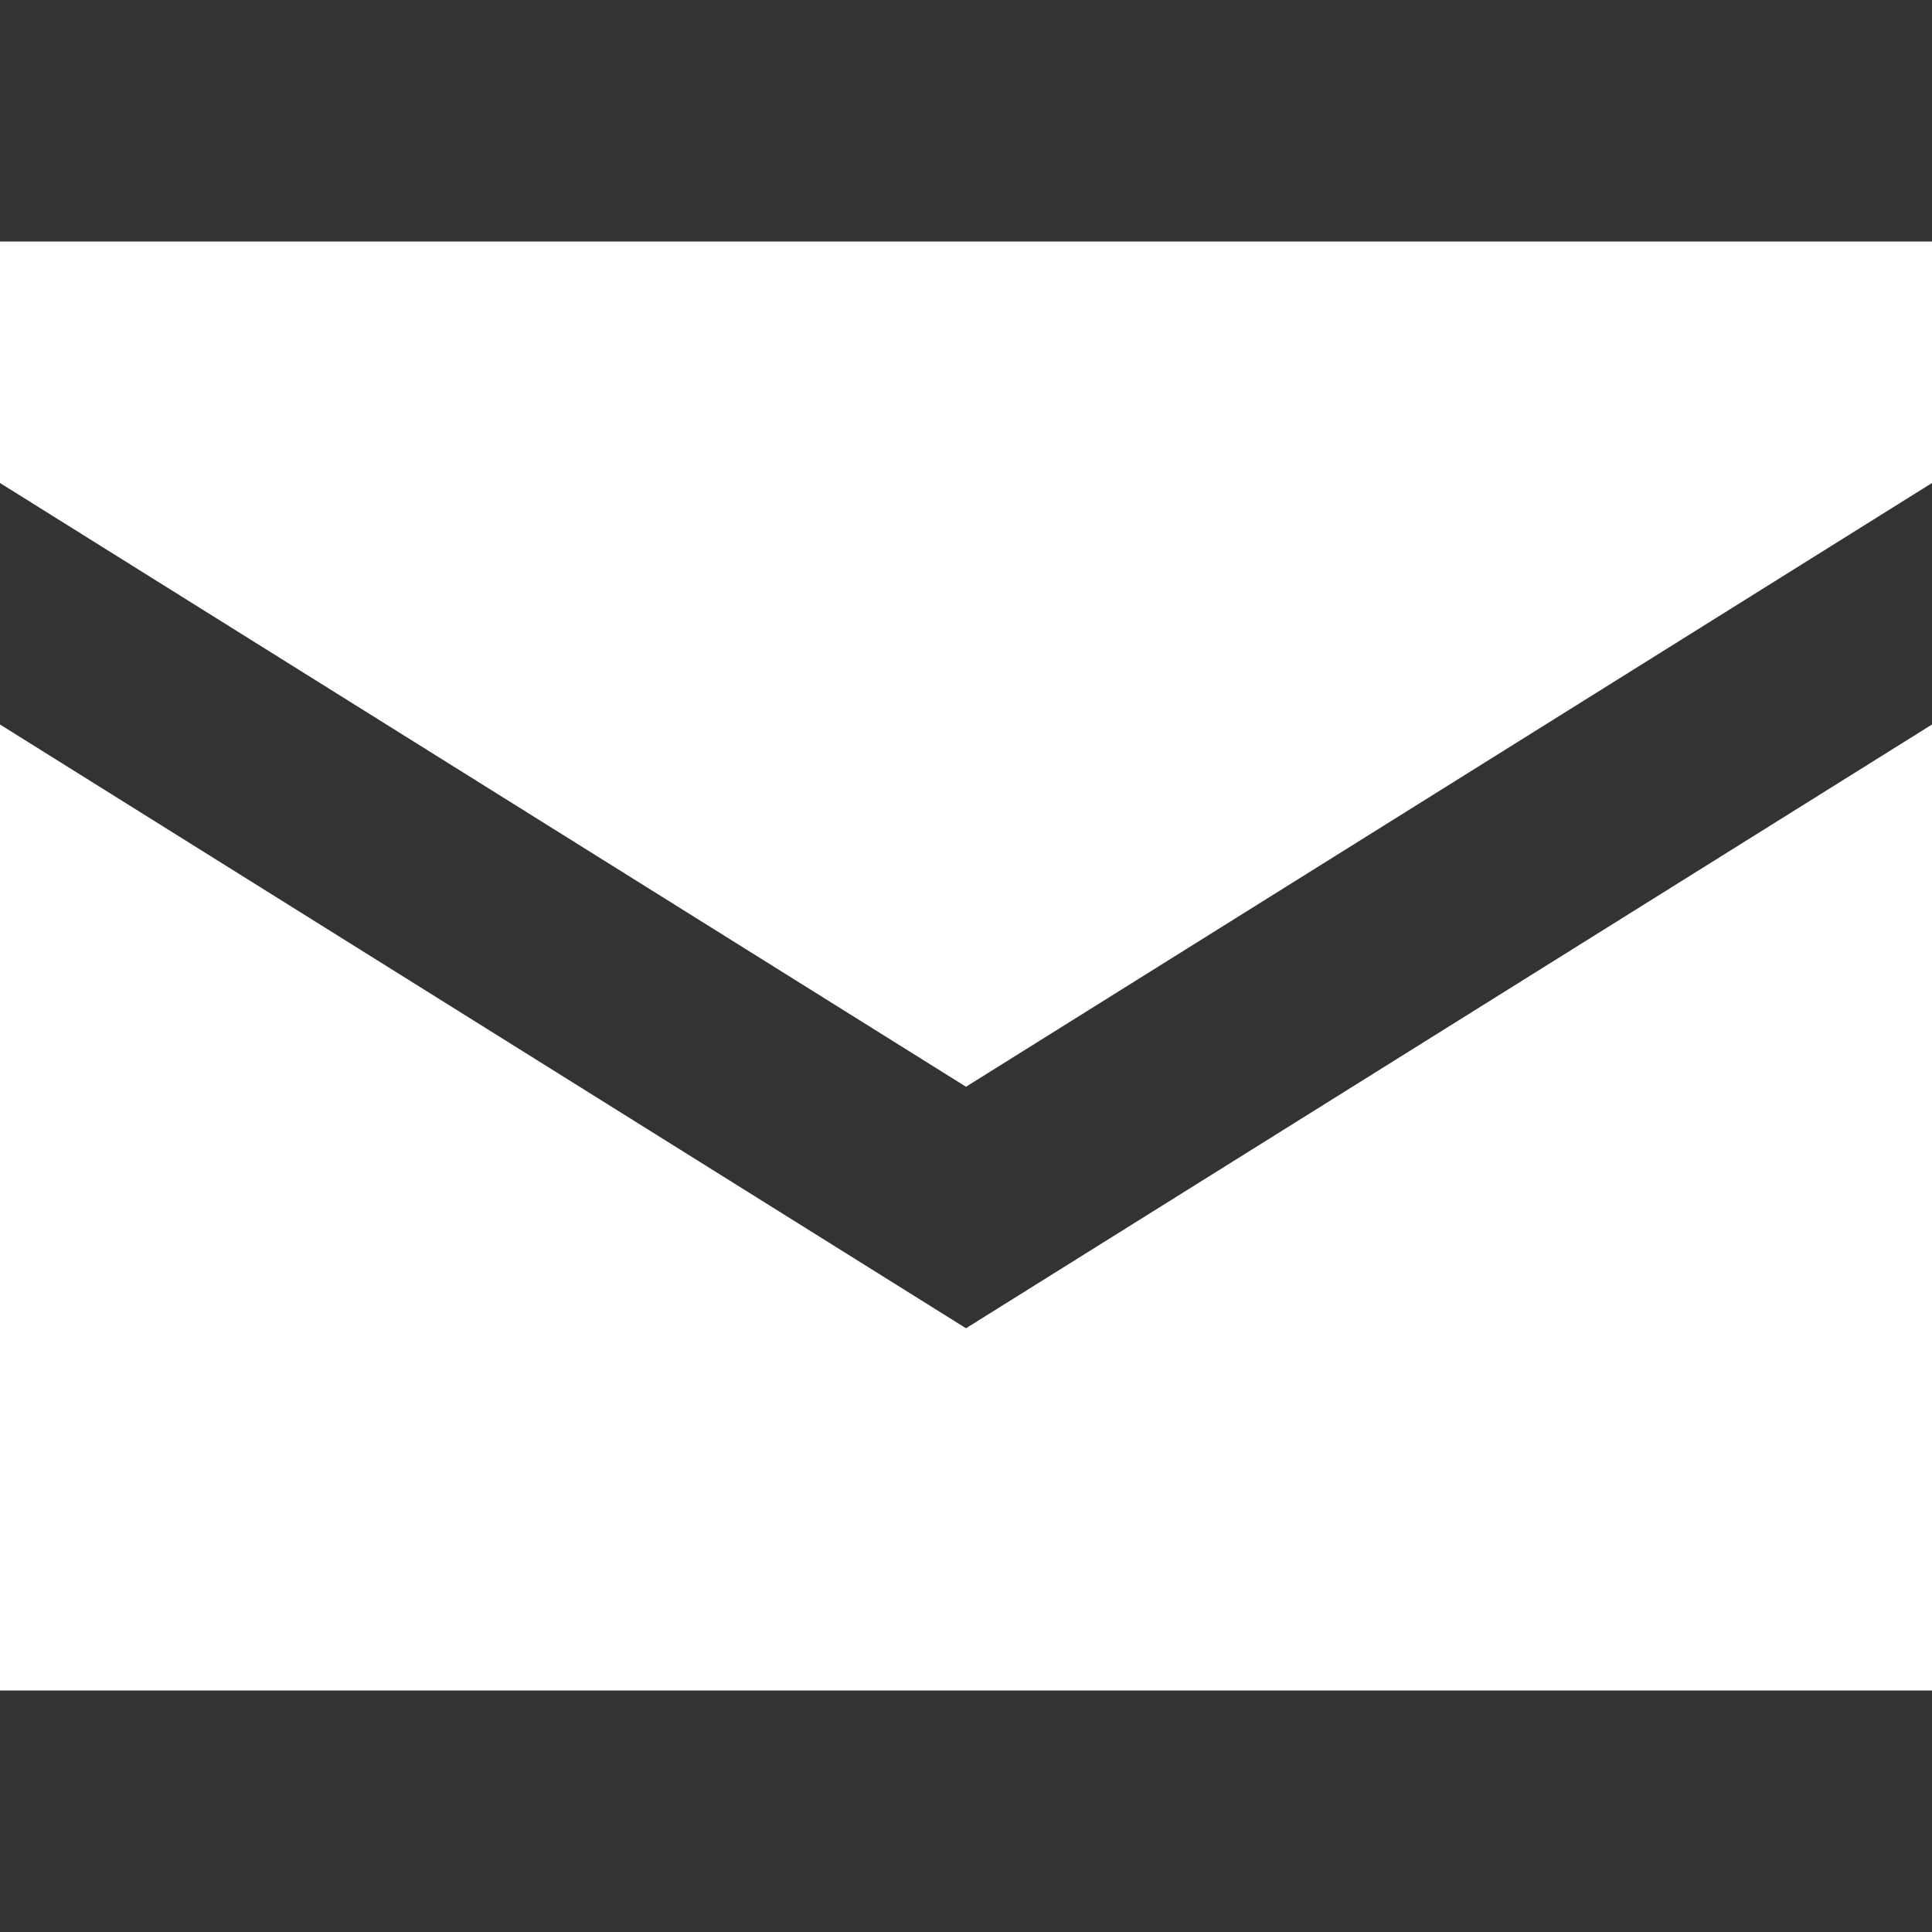 <svg width="16" height="16" viewBox="0 0 16 16" fill="none"
  xmlns="http://www.w3.org/2000/svg">
  <rect x="0" y="0" width="16" height="16" fill="#333333" stroke="none"/>
  <path d="M0 2V4L8 9L16 4V2H0ZM0 6V14H16V6L8 11L0 6Z" fill="white"/>
</svg>
